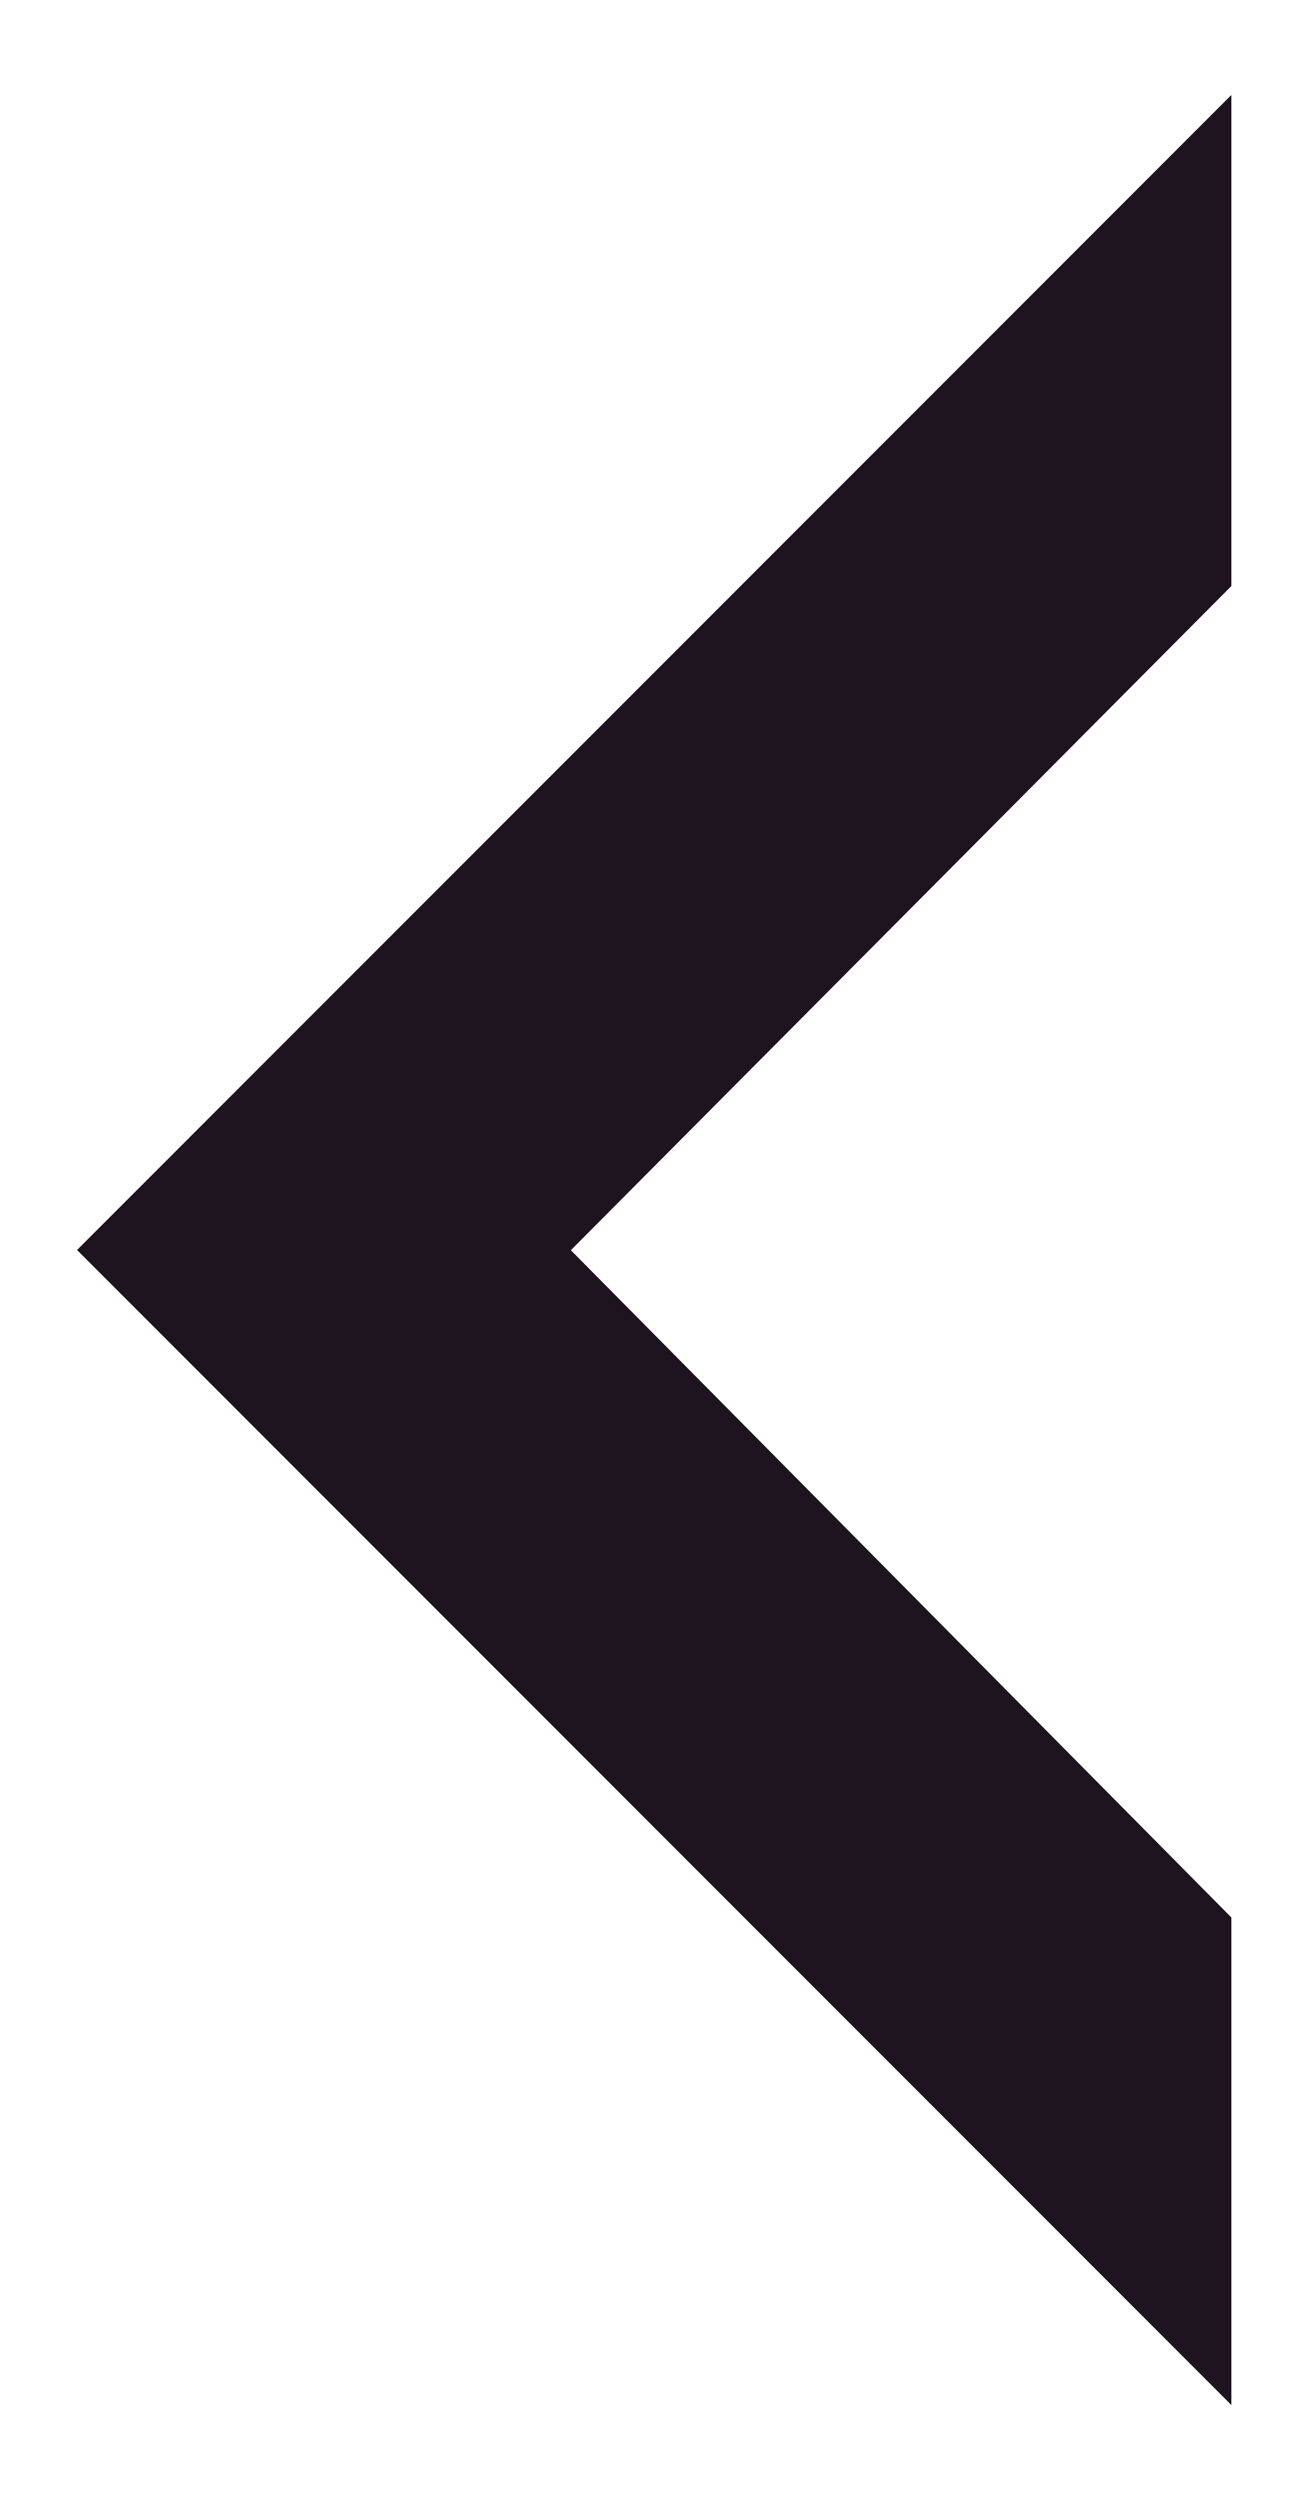 <?xml version="1.0" encoding="UTF-8"?>
<svg width="10px" height="19px" viewBox="0 0 10 19" version="1.1" xmlns="http://www.w3.org/2000/svg" xmlns:xlink="http://www.w3.org/1999/xlink">
    <title>Rectangle</title>
    <g id="FInal" stroke="none" stroke-width="1" fill="none" fill-rule="evenodd">
        <g id="Actualité" transform="translate(-616, -1514)" stroke="#1E141F" stroke-width="2">
            <g id="Group-3" transform="translate(618, 1508)">
                <polygon id="Rectangle" transform="translate(6.364, 15.5) rotate(-315) translate(-6.364, -15.5) " points="1.864 11 2.504 11.64 2.523 19.341 10.242 19.378 10.864 20 1.864 20"></polygon>
            </g>
        </g>
    </g>
</svg>